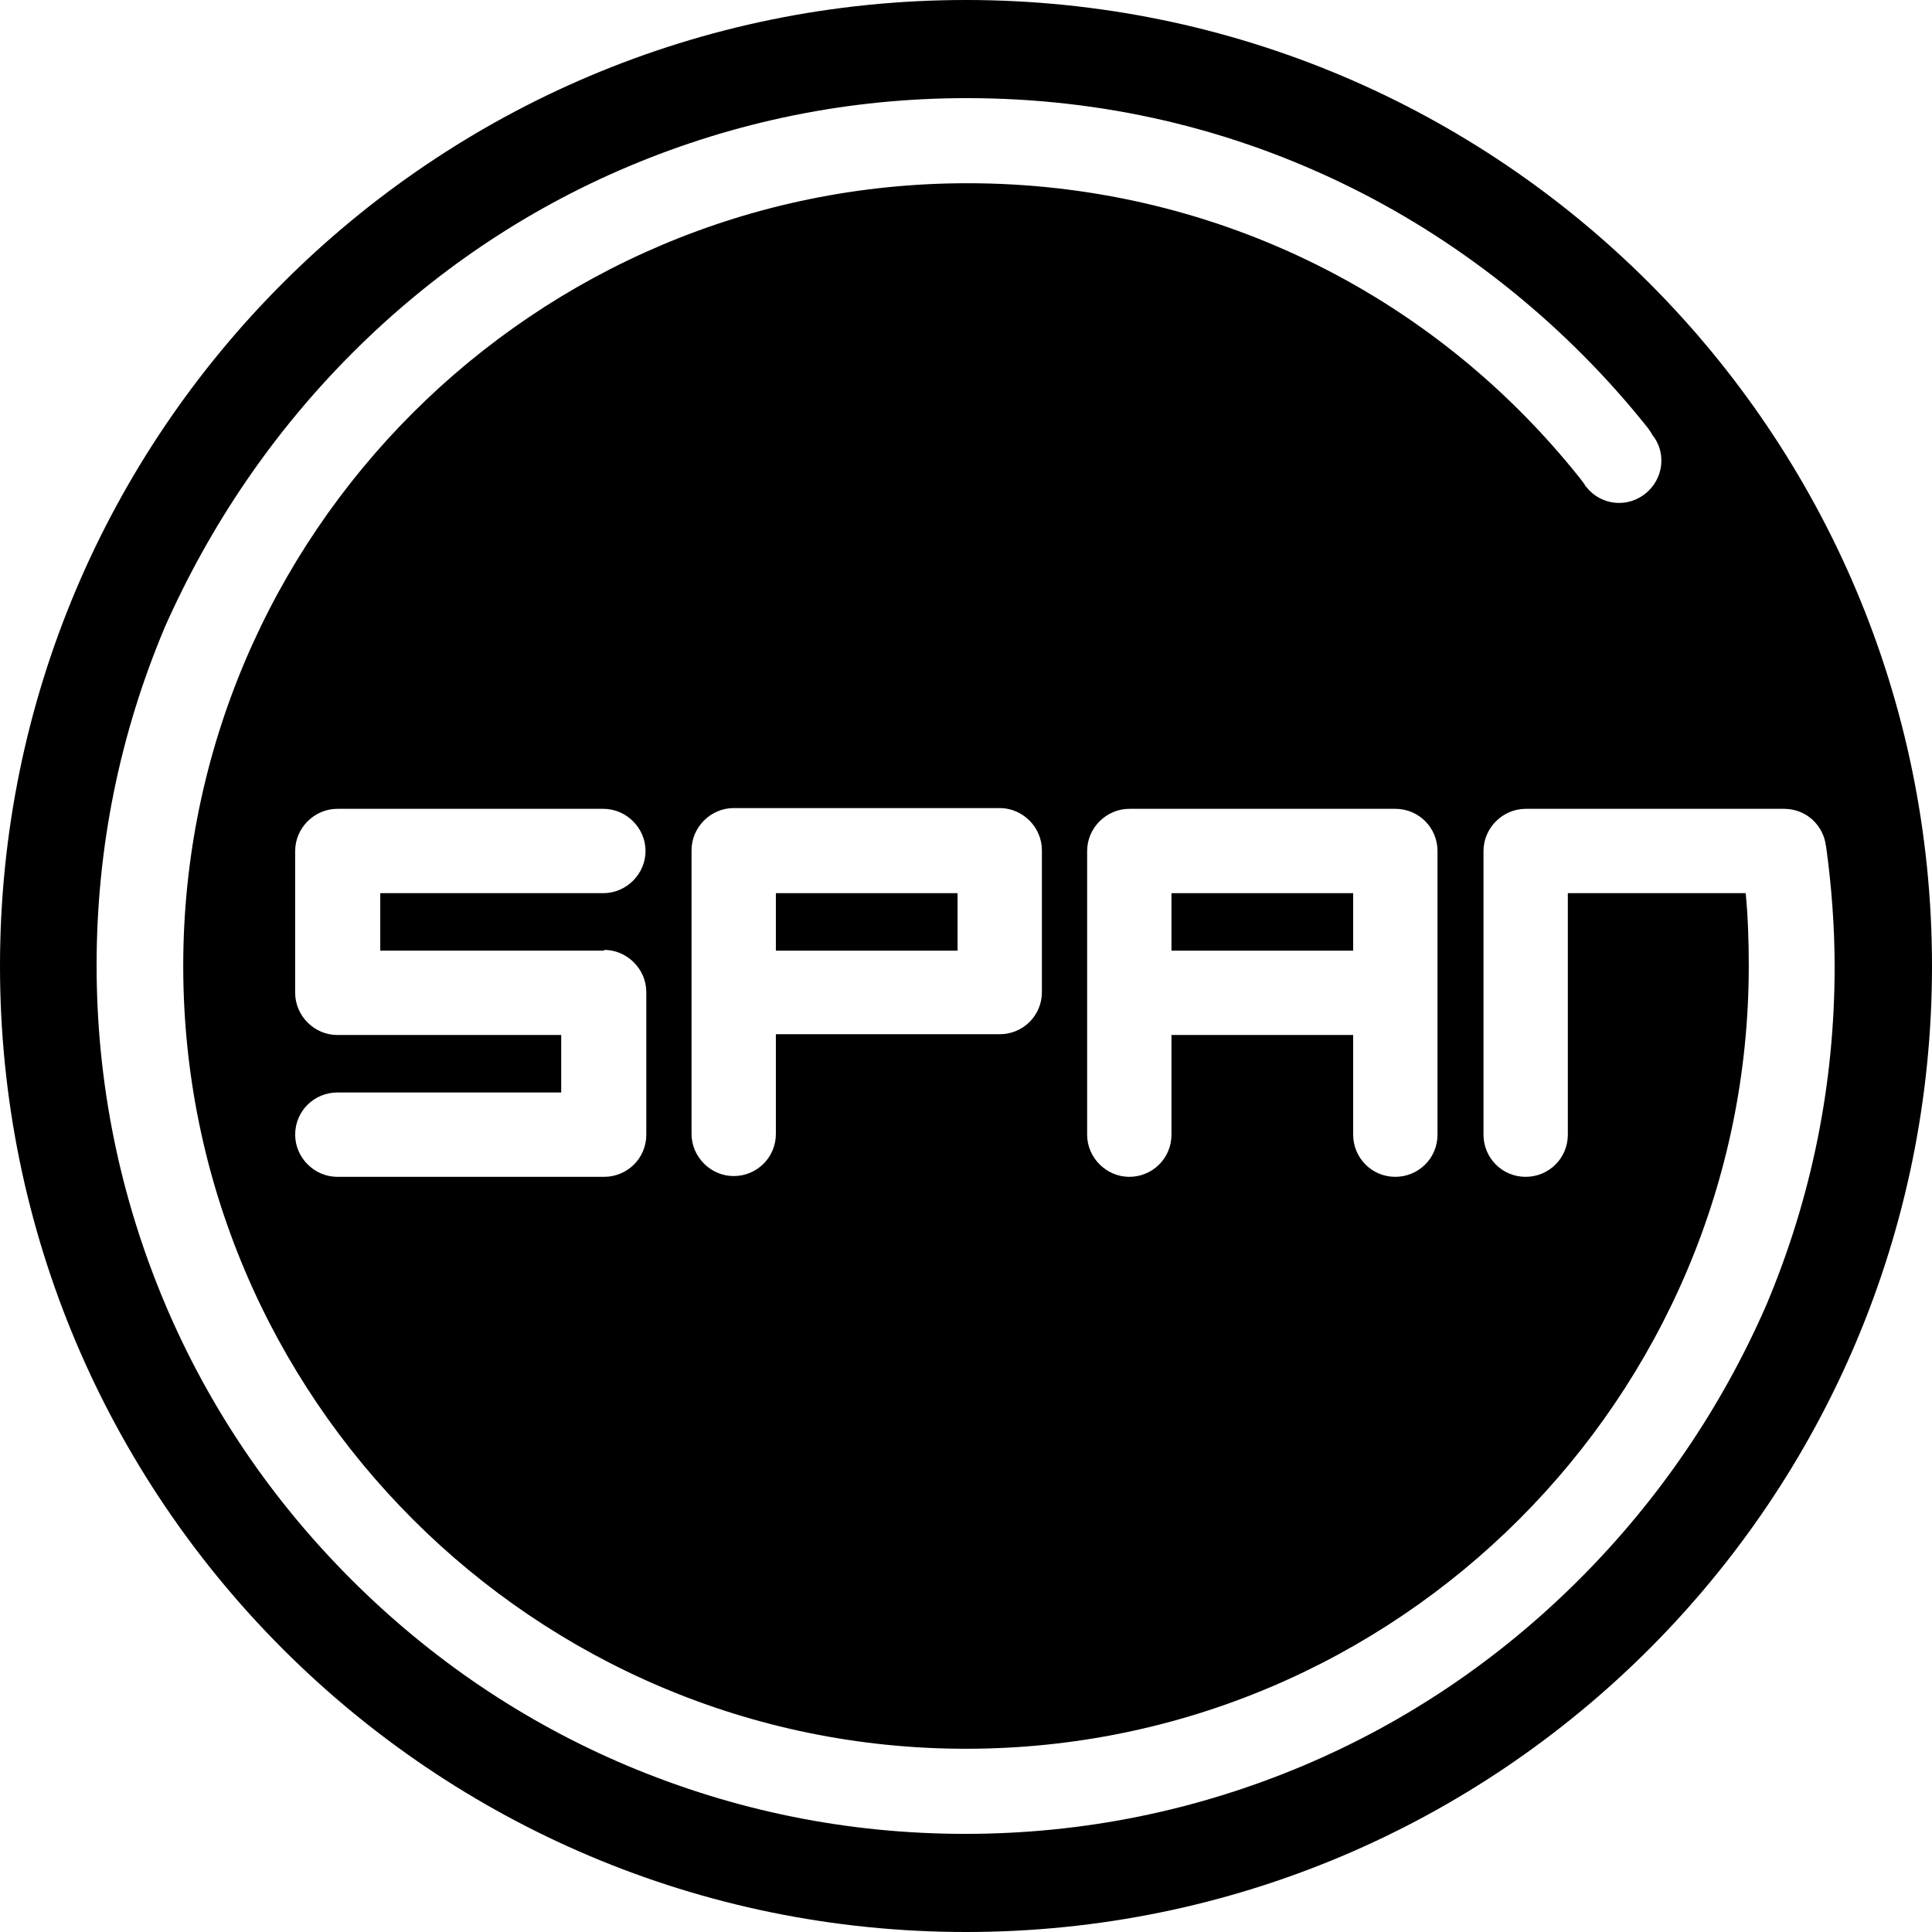<svg version="2" id="gspan-icon" data-name="gspan-icon" xmlns="http://www.w3.org/2000/svg" xmlns:xlink="http://www.w3.org/1999/xlink" viewBox="0 0 252 252">
	<defs>
		<style>
			.gspan-fill {
				fill: #000;
			}
			@media (prefers-color-scheme: dark) {
				.gspan-fill {
					fill: #fff;
				}
			}
		</style>
	</defs>
	<g id="main">
		<rect class="gspan-fill" x="101.2" y="116.5" width="23.7" height="7.5" />
		<rect class="gspan-fill" x="152.8" y="116.5" width="23.7" height="7.5" />
		<path class="gspan-fill" d="M126,0C56.4,0,0,56.4,0,126s56.4,126,126,126s126-56.4,126-126S195.6,0,126,0z M206,206
			c-10.4,10.4-22.5,18.6-36,24.3c-14,5.9-28.8,8.9-44.1,8.9c-15.3,0-30.1-3-44.1-8.9c-13.5-5.7-25.6-13.9-36-24.3
			c-10.4-10.4-18.6-22.5-24.3-36c-5.9-14-8.9-28.8-8.9-44.1c0-15.3,3-30.1,8.9-44.1C27.4,68.5,35.6,56.4,46,46s22.5-18.6,36-24.3
			c14-5.9,28.8-8.9,44.1-8.9c17.6,0,34.5,3.9,50.2,11.7c14.9,7.4,28.3,18.3,38.7,31.4l0.4,0.6c0,0.1,0.1,0.1,0.1,0.2
			c0.1,0.1,0.2,0.3,0.3,0.4c0.6,0.9,0.9,1.9,0.9,3c0,3-2.5,5.5-5.5,5.5c-1.7,0-3.3-0.8-4.3-2.1c0,0-0.1-0.1-0.1-0.1l0,0
			c0,0-0.1-0.1-0.1-0.2l-0.6-0.8c-19.5-24.5-48.6-38.5-79.9-38.5C69.7,23.9,23.9,69.7,23.9,126c0,56.3,45.8,102.1,102.1,102.1
			c56.3,0,102.1-45.8,102.1-102.1c0-3.2-0.1-6.4-0.4-9.5h-23.2V148c0,3.1-2.5,5.5-5.5,5.5c-3.1,0-5.5-2.5-5.5-5.5v-37
			c0-3,2.5-5.5,5.5-5.5h33.7c2.5,0,4.6,1.6,5.3,4c0,0.1,0.1,0.3,0.1,0.5l0.1,0.5c0.7,5.1,1.1,10.4,1.1,15.6c0,15.3-3,30.1-8.9,44.1
			C224.6,183.5,216.4,195.6,206,206z M152.8,135v13c0,3.1-2.5,5.5-5.5,5.5s-5.5-2.5-5.5-5.5v-37c0-3,2.5-5.5,5.5-5.5H182
			c3.1,0,5.5,2.5,5.5,5.5v37c0,3.1-2.5,5.5-5.5,5.5c-3.1,0-5.5-2.5-5.5-5.5v-13H152.8z M135.9,110.9v18.5c0,3.1-2.5,5.5-5.5,5.5
			h-29.2v13c0,3.1-2.5,5.5-5.5,5.5s-5.5-2.5-5.5-5.5v-37c0-3,2.5-5.5,5.5-5.5h34.7C133.4,105.4,135.9,107.9,135.9,110.9z M78.8,123.9
			c3,0,5.5,2.5,5.5,5.5V148c0,3.1-2.5,5.5-5.5,5.5H44c-3,0-5.5-2.5-5.5-5.5c0-3.1,2.5-5.5,5.5-5.5h29.2V135H44c-3,0-5.5-2.5-5.5-5.5
			v-18.5c0-3,2.5-5.5,5.5-5.5h34.7c3,0,5.5,2.5,5.5,5.5s-2.5,5.5-5.5,5.5H49.6v7.5H78.8z" />
	</g>
</svg>